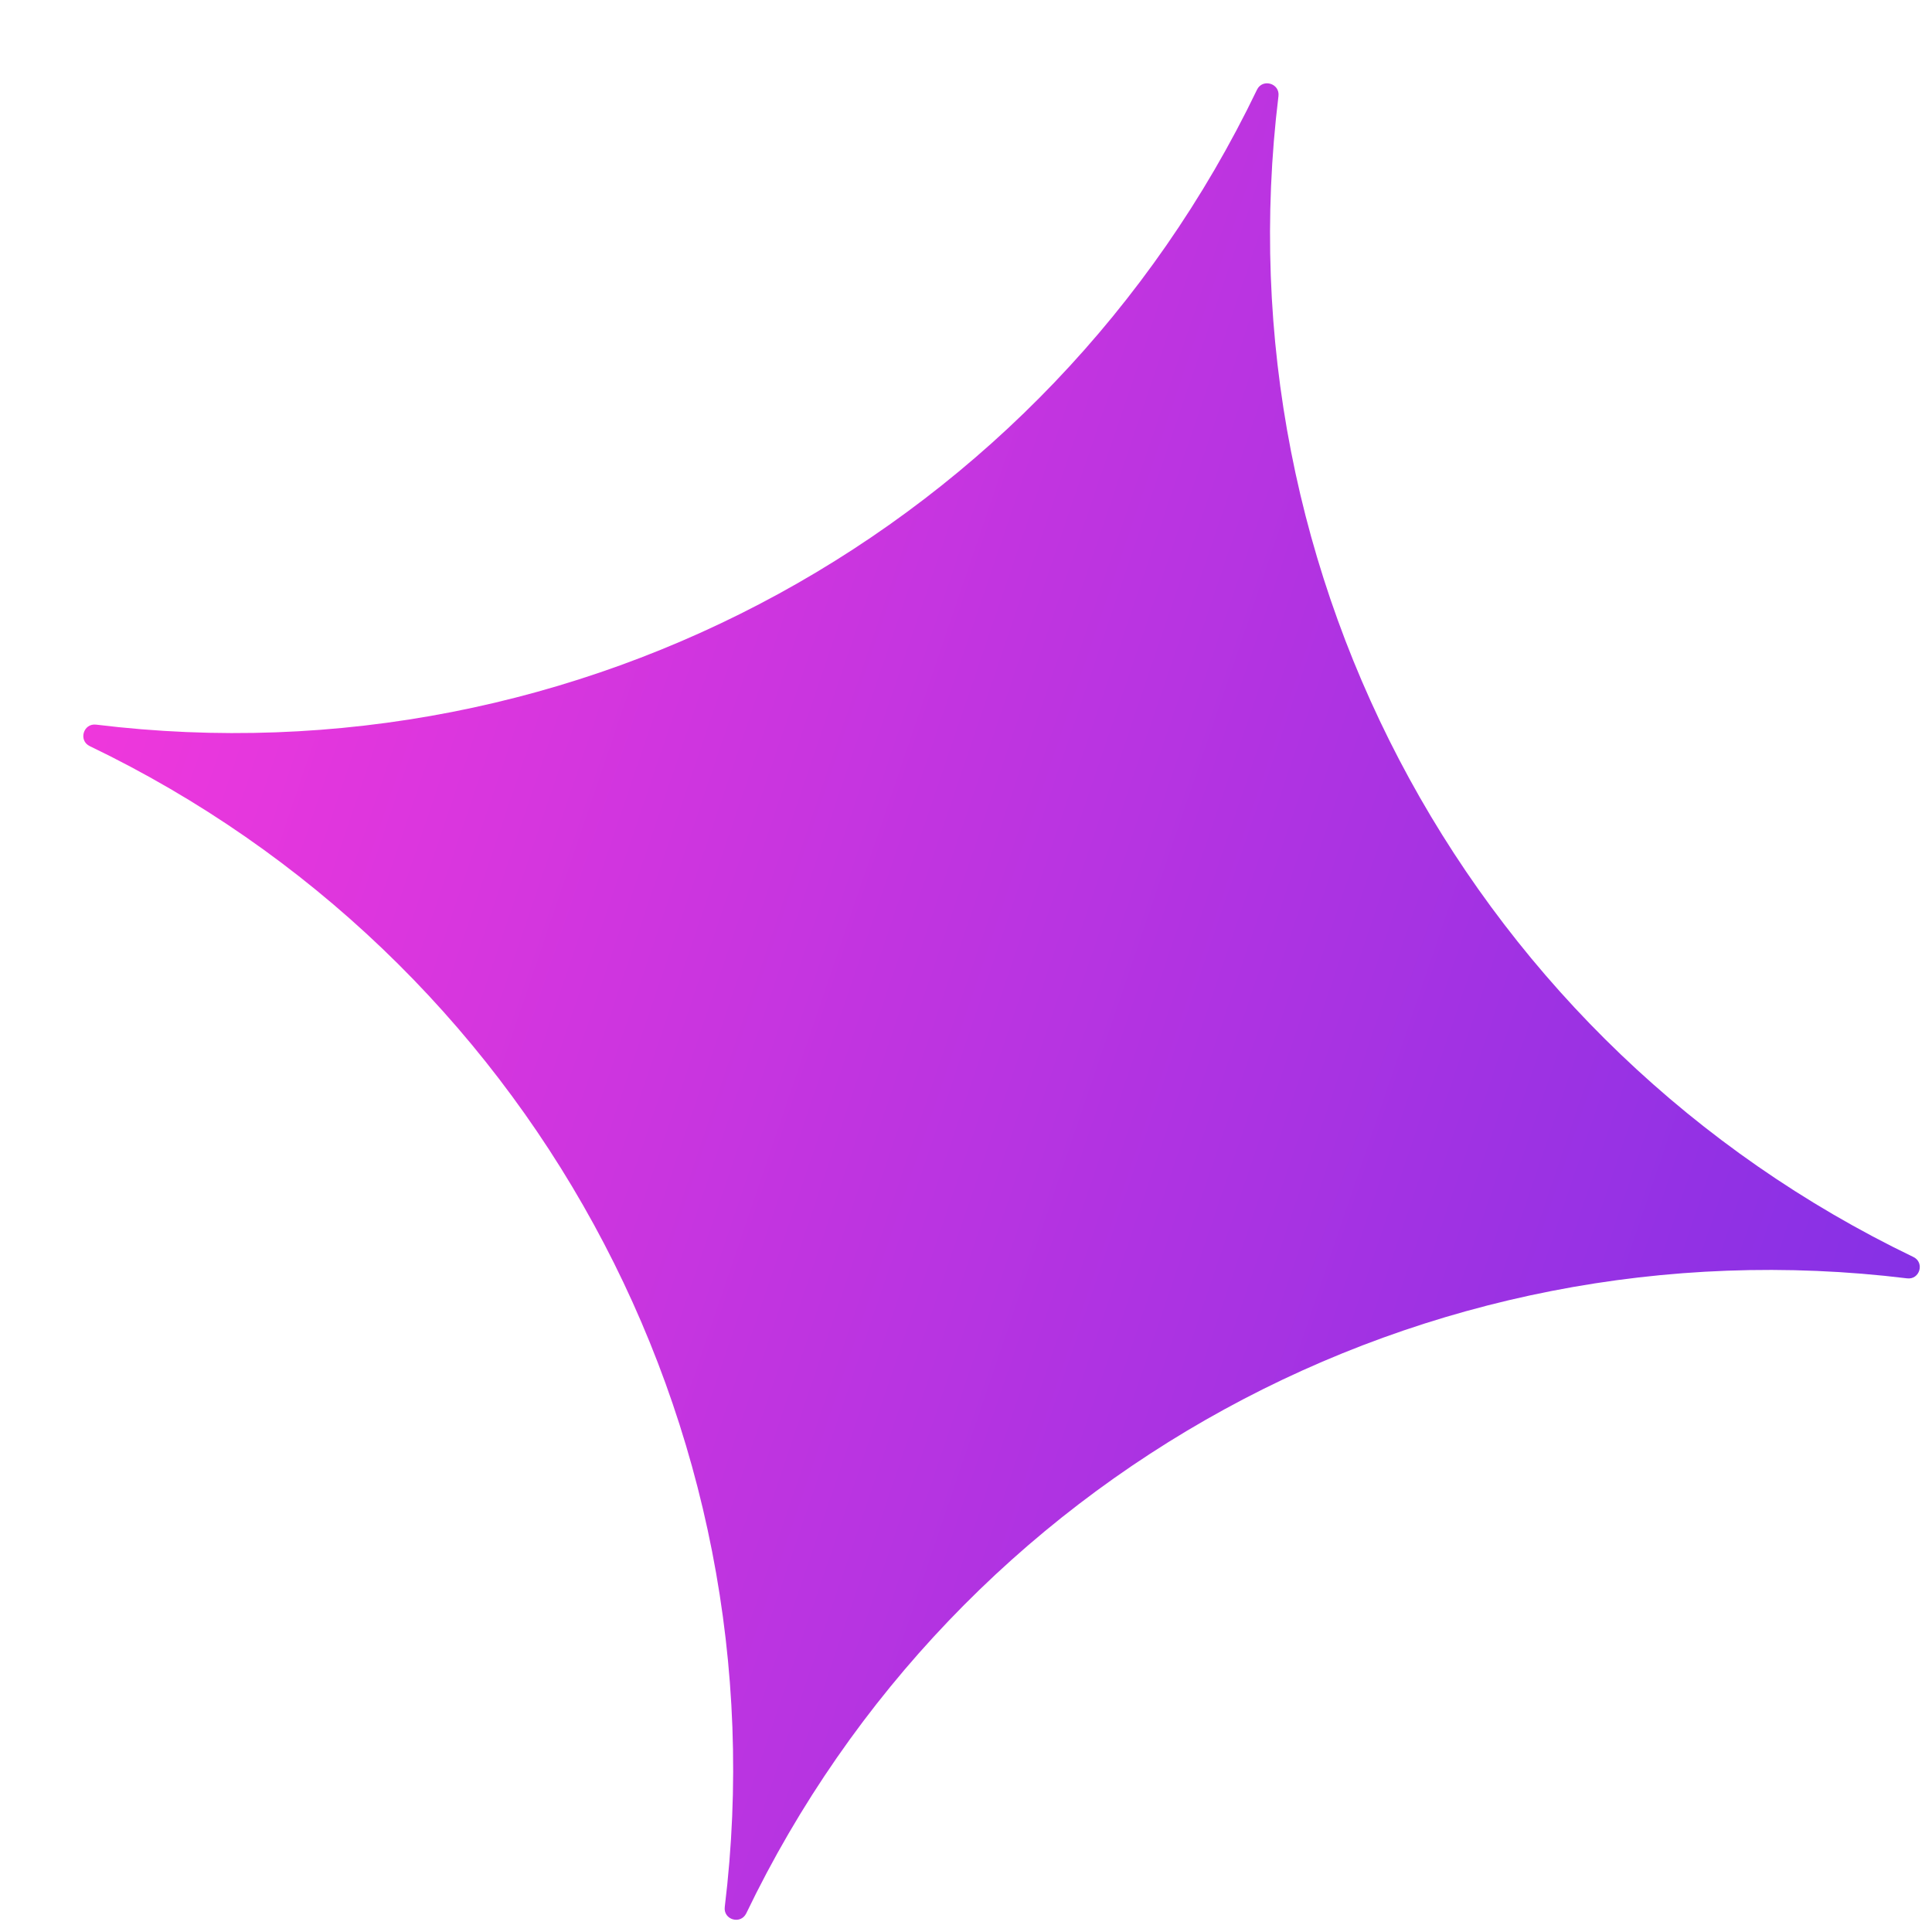 <?xml version="1.0" encoding="UTF-8"?> <svg xmlns="http://www.w3.org/2000/svg" width="15" height="15" viewBox="0 0 15 15" fill="none"> <path d="M9.759 0.697C9.802 0.607 9.938 0.647 9.926 0.746C9.467 4.496 11.45 8.121 14.855 9.759C14.945 9.802 14.905 9.938 14.806 9.925C11.056 9.467 7.431 11.45 5.794 14.855C5.75 14.945 5.615 14.905 5.627 14.806C6.085 11.056 4.102 7.43 0.697 5.793C0.607 5.75 0.647 5.614 0.746 5.626C4.497 6.085 8.122 4.102 9.759 0.697Z" fill="url(#paint0_linear_256_8299)"></path> <defs> <linearGradient id="paint0_linear_256_8299" x1="13.426" y1="17.64" x2="-3.149" y2="12.013" gradientUnits="userSpaceOnUse"> <stop stop-color="#7E30E6"></stop> <stop offset="1" stop-color="#FA38DB"></stop> </linearGradient> </defs> </svg> 